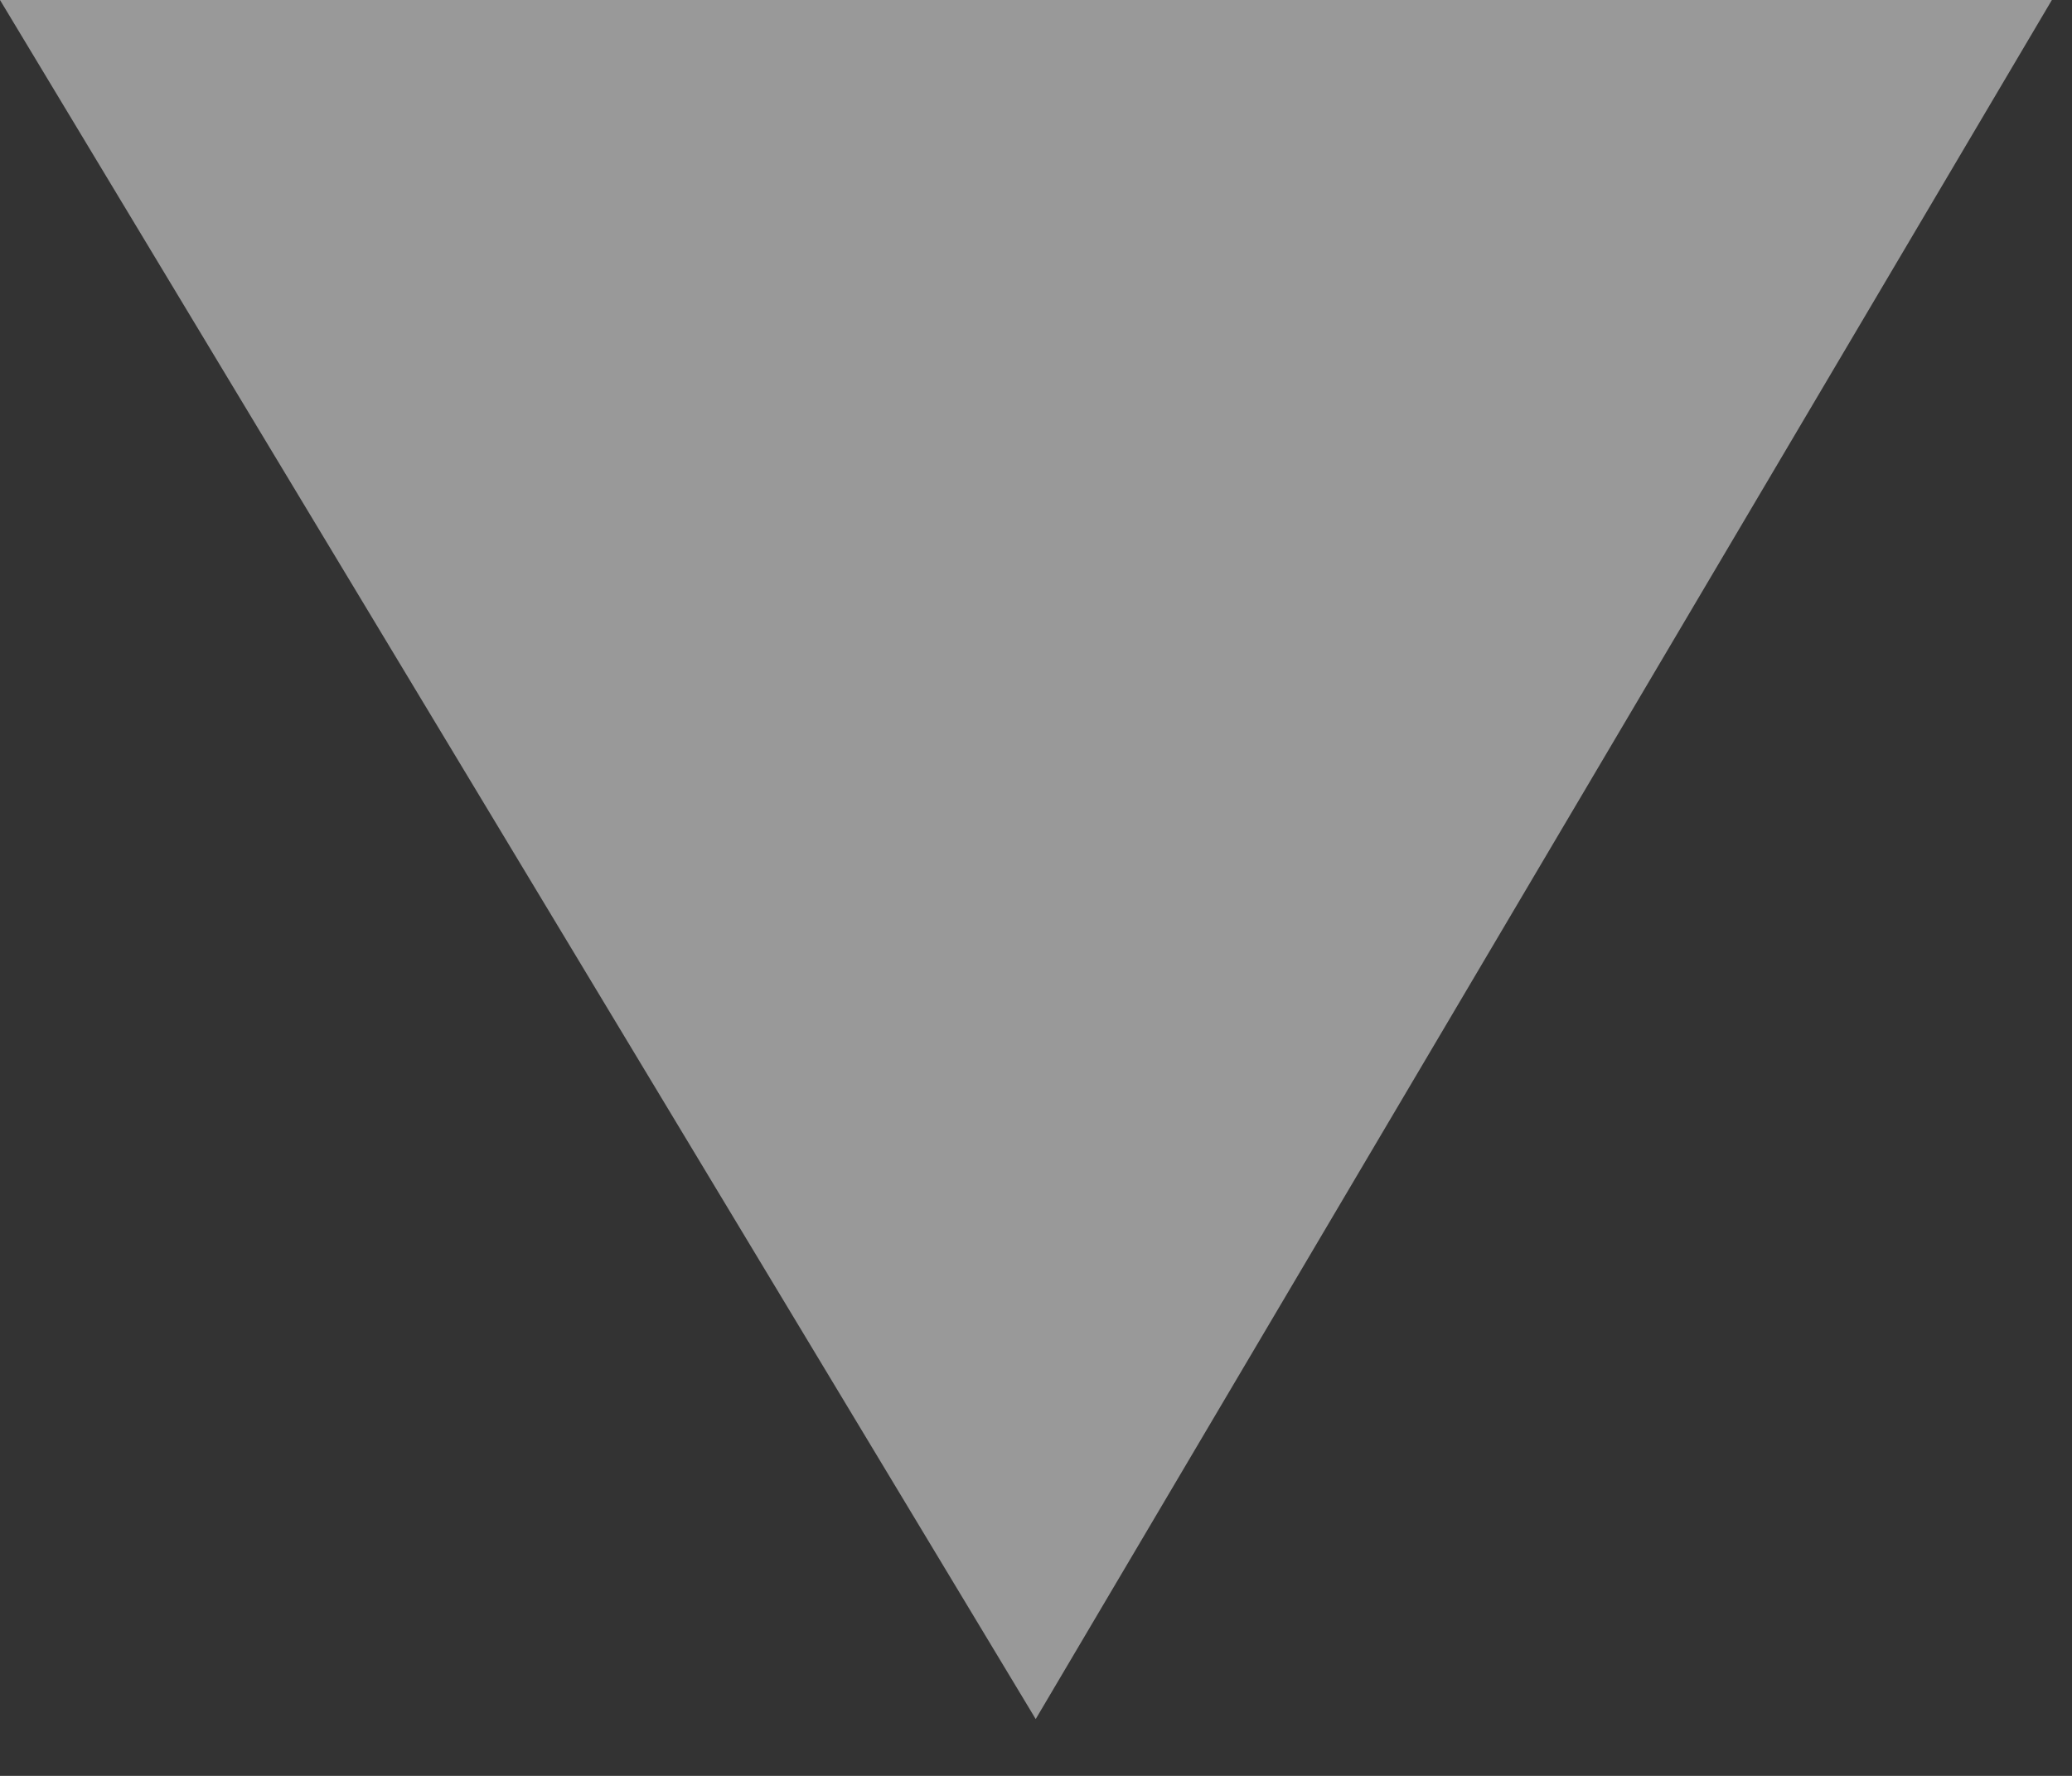 <?xml version="1.0" encoding="utf-8"?>
<svg xmlns="http://www.w3.org/2000/svg" fill="none" height="100%" overflow="visible" preserveAspectRatio="none" style="display: block;" viewBox="0 0 7 6" width="100%">
<rect x="0" y="0" width="7" height="6" fill="#333333" stroke="none"/>
<g id="Vector" opacity="0.5" style="mix-blend-mode:soft-light">
<path d="M0 0L3.499 5.808L6.932 0H0Z" fill="white"/>
</g>
</svg>